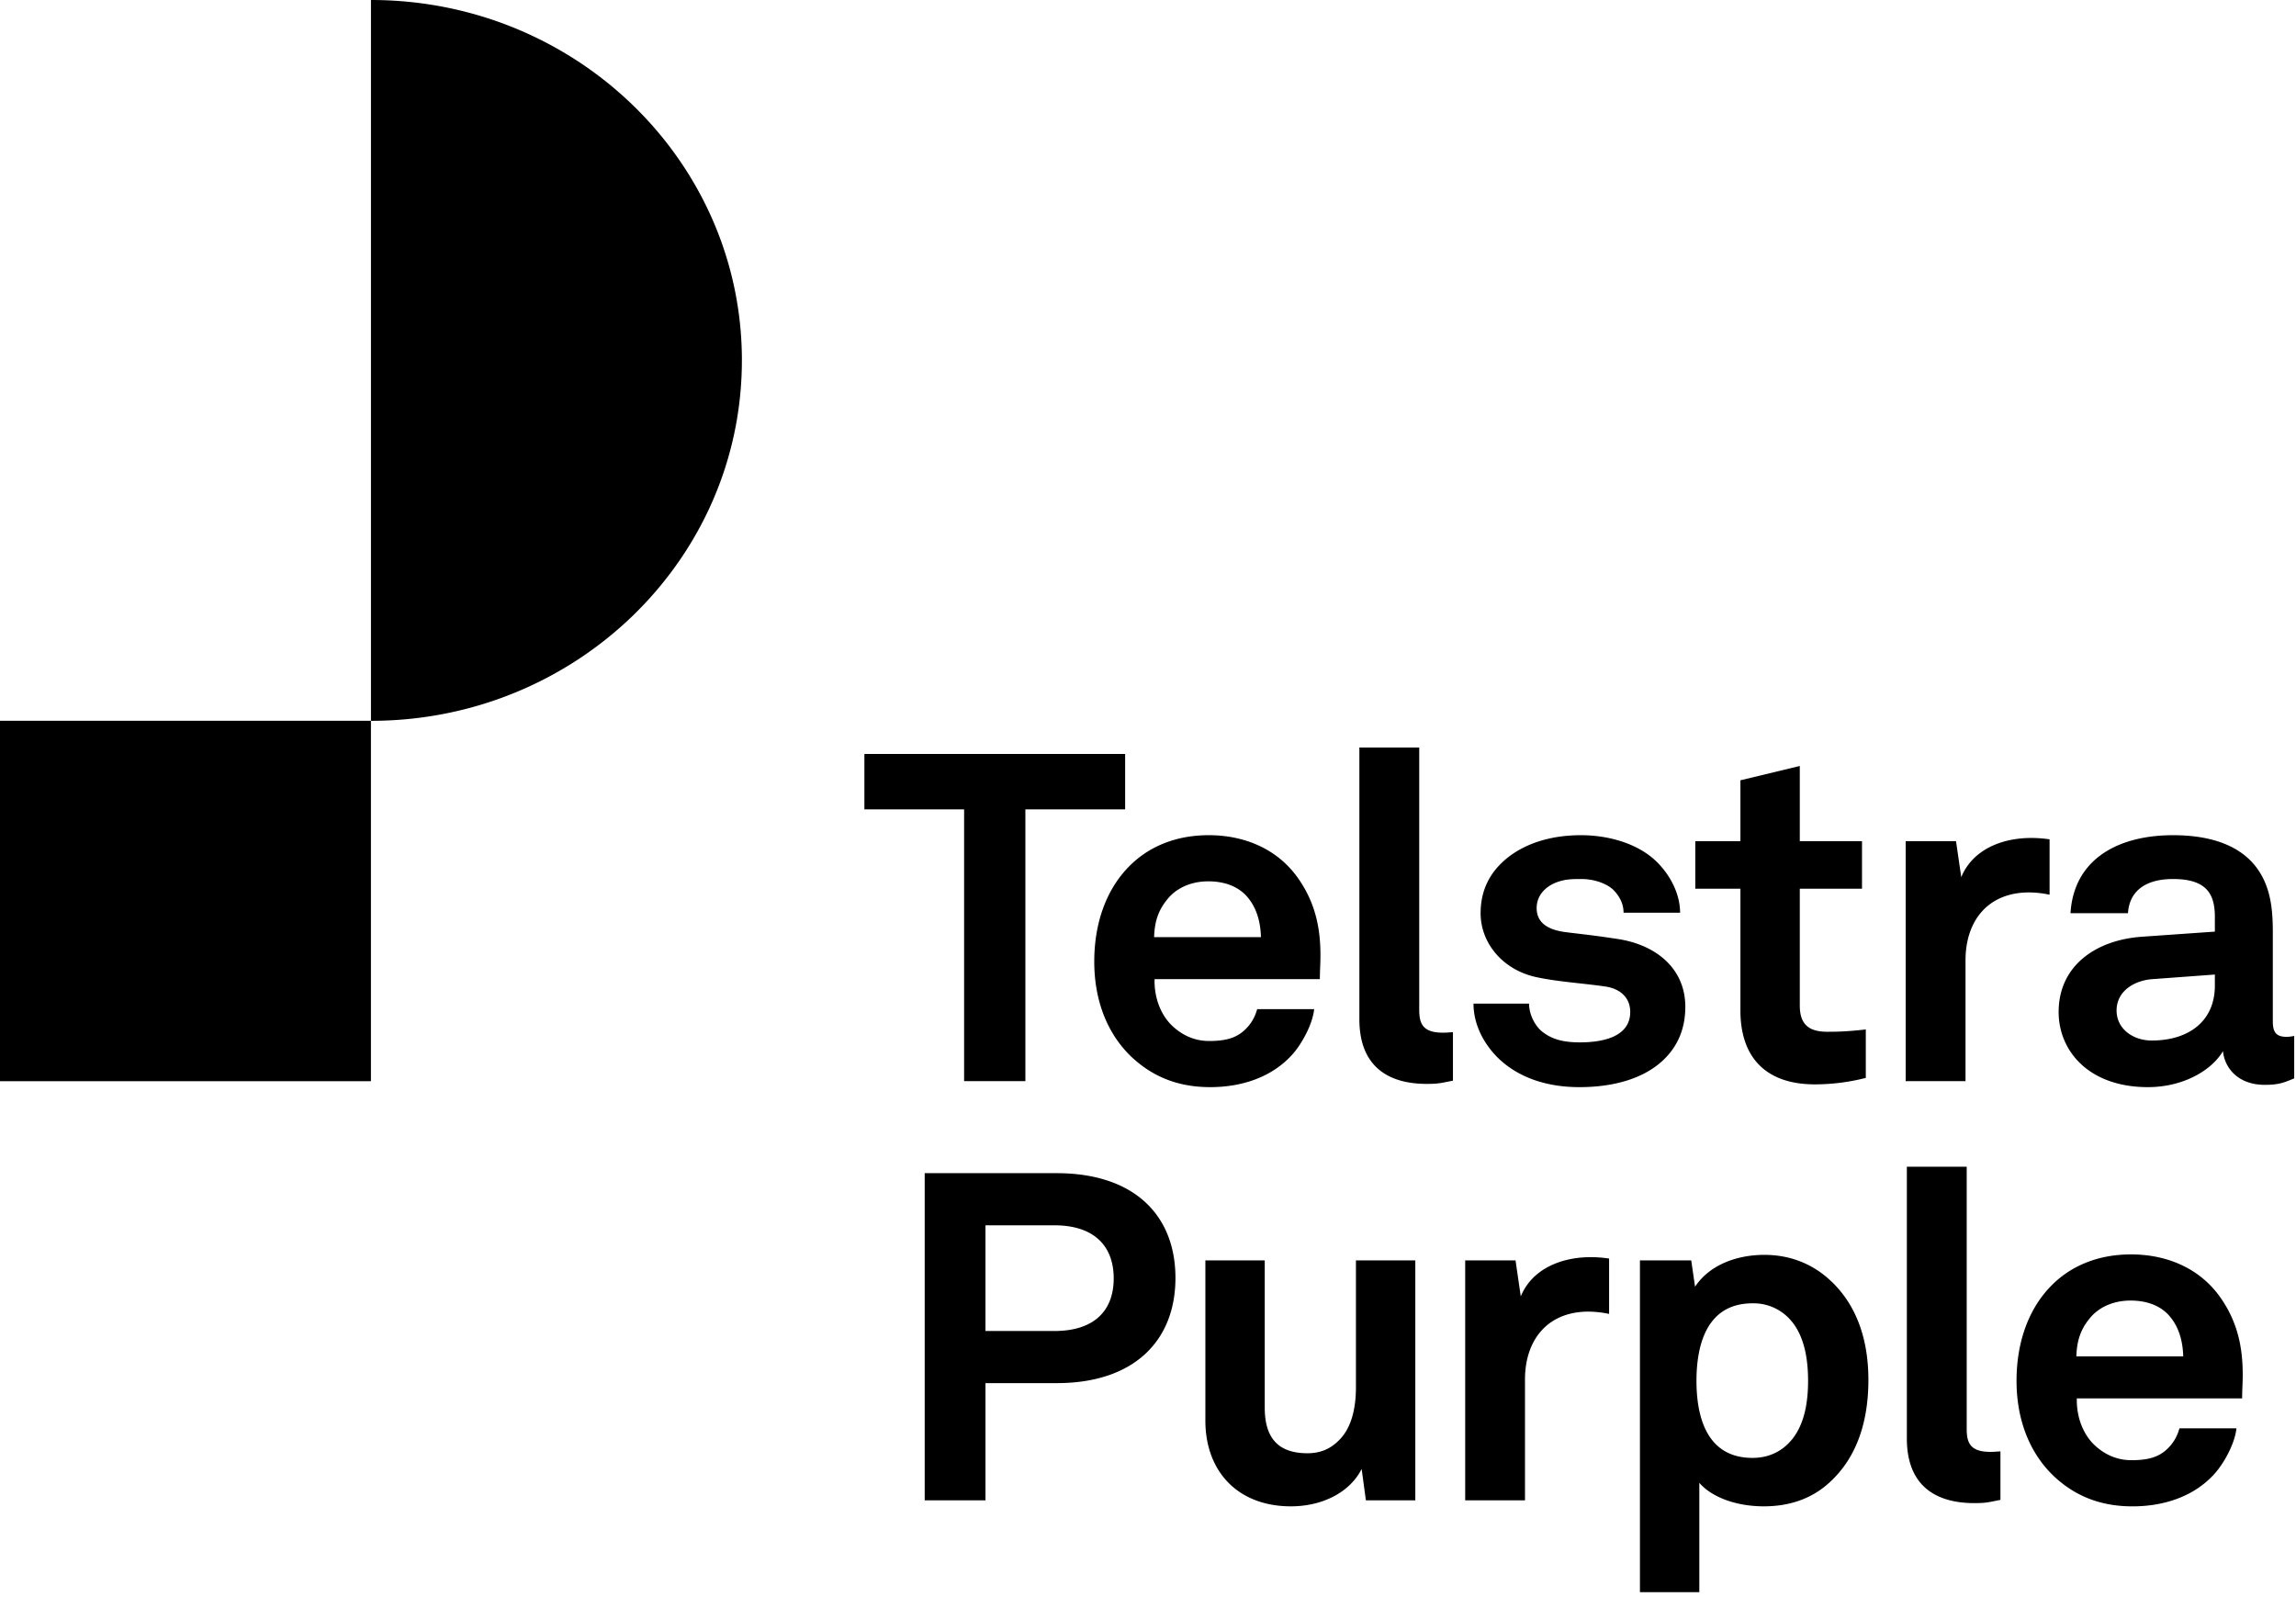 <svg xmlns="http://www.w3.org/2000/svg" viewBox="0 0 92 64"><path d="M86.872 52.67c-.323-.333-.818-.554-1.503-.554-.723 0-1.313.295-1.656.74-.342.424-.495.868-.514 1.497h4.282c-.019-.721-.228-1.276-.609-1.683zm2.969 3.366h-6.623c-.019.74.248 1.442.724 1.886.342.314.818.591 1.465.591.685 0 1.104-.129 1.446-.462.21-.203.38-.462.476-.814h2.284c-.057.574-.457 1.332-.838 1.776-.837.961-2.074 1.35-3.33 1.35-1.351 0-2.34-.463-3.121-1.184-.99-.925-1.522-2.274-1.522-3.846 0-1.535.475-2.903 1.427-3.846.742-.74 1.808-1.22 3.159-1.22 1.465 0 2.797.573 3.616 1.775.723 1.054.894 2.145.856 3.346 0 0-.019.444-.019.648zM79.11 60.233c-1.618 0-2.703-.758-2.703-2.589v-10.89h2.398v10.502c0 .555.134.924.952.924.209 0 .266-.018.4-.018v1.942c-.476.092-.571.129-1.047.129zm-7.29-7.248a1.972 1.972 0 0 0-1.598-.758c-1.864 0-2.245 1.72-2.245 3.106 0 1.387.38 3.088 2.245 3.088.743 0 1.256-.333 1.599-.758.495-.629.628-1.498.628-2.33 0-.832-.133-1.72-.628-2.348zm1.276 6.6c-.609.481-1.408.777-2.417.777-1.18 0-2.131-.406-2.588-.943v4.383h-2.379V50.507h2.055l.153 1.054c.59-.888 1.693-1.276 2.778-1.276.99 0 1.79.333 2.398.814 1.18.943 1.77 2.385 1.77 4.197 0 1.886-.59 3.347-1.77 4.29zm-9.44-7.026c-1.674 0-2.55 1.165-2.55 2.719v4.844H58.71v-9.615h2.017l.21 1.442c.456-1.11 1.636-1.572 2.797-1.572.247 0 .495.019.742.056v2.219a4.116 4.116 0 0 0-.818-.093zm-8.925 7.563l-.17-1.257c-.477.943-1.58 1.497-2.836 1.497-2.113 0-3.426-1.386-3.426-3.439v-6.416h2.379v5.898c0 1.128.457 1.83 1.713 1.83.552 0 .932-.202 1.218-.48.57-.518.723-1.387.723-2.163v-5.085h2.379v9.615h-1.98zm-12.484-11.02h-2.76v4.234h2.76c1.637 0 2.379-.85 2.379-2.108 0-1.257-.742-2.127-2.379-2.127zm.095 6.323h-2.854v4.697h-2.436v-13.11h5.29c3.102 0 4.758 1.683 4.758 4.198 0 2.514-1.656 4.215-4.758 4.215zM88.75 39.052l-2.512.185c-.723.055-1.427.48-1.427 1.257 0 .74.666 1.202 1.408 1.202 1.484 0 2.53-.776 2.53-2.2v-.444zm1.998 4.42c-1.028 0-1.599-.63-1.675-1.35-.457.776-1.598 1.442-3.006 1.442-2.36 0-3.578-1.442-3.578-3.014 0-1.83 1.465-2.885 3.35-3.014l2.91-.204v-.592c0-.906-.323-1.516-1.674-1.516-1.104 0-1.75.48-1.808 1.369h-2.303c.134-2.164 1.904-3.125 4.111-3.125 1.694 0 3.14.517 3.711 1.96.247.61.285 1.294.285 1.941v3.569c0 .444.153.61.552.61.153 0 .305-.037.305-.037v1.701c-.4.167-.609.26-1.18.26zm-9.44-7.711c-1.674 0-2.55 1.164-2.55 2.718v4.844H76.36v-9.615h2.017l.21 1.442c.456-1.11 1.636-1.571 2.797-1.571.247 0 .495.018.742.055v2.219a4.115 4.115 0 0 0-.818-.092zm-8.582 7.692c-1.999 0-2.988-1.11-2.988-2.959v-4.881H67.93v-1.905h1.808v-2.44l2.379-.574v3.014h2.493v1.905h-2.493v4.678c0 .74.342 1.054 1.103 1.054.495 0 .895-.019 1.542-.093v1.942a8.299 8.299 0 0 1-2.036.259zm-6.052-.999c-.8.777-2.036 1.11-3.387 1.11-1.256 0-2.38-.352-3.198-1.11-.57-.536-1.046-1.331-1.046-2.237h2.226c0 .425.229.887.533 1.128.38.296.818.425 1.504.425.799 0 2.017-.166 2.017-1.22 0-.555-.38-.925-.99-1.017-.875-.13-1.865-.185-2.74-.37-1.351-.277-2.265-1.35-2.265-2.57 0-.98.419-1.665 1.009-2.164.723-.61 1.77-.961 3.007-.961 1.18 0 2.378.37 3.102 1.128.533.554.875 1.275.875 1.978h-2.265c0-.37-.17-.666-.4-.906-.285-.277-.798-.444-1.293-.444-.343 0-.666 0-1.028.148-.419.167-.761.518-.761 1.017 0 .684.609.888 1.142.962.894.11 1.142.13 2.112.277 1.56.24 2.703 1.202 2.703 2.718 0 .925-.343 1.61-.857 2.108zm-9.502.98c-1.617 0-2.702-.758-2.702-2.589v-10.89h2.398v10.502c0 .555.133.925.951.925.21 0 .267-.019.4-.019v1.942c-.476.092-.57.129-1.047.129zm-7.255-7.563c-.323-.332-.818-.554-1.503-.554-.723 0-1.313.296-1.655.74-.343.425-.495.868-.514 1.497h4.281c-.019-.721-.228-1.276-.609-1.683zm2.97 3.366h-6.623c-.02.74.247 1.442.723 1.886.343.314.818.592 1.465.592.685 0 1.104-.13 1.446-.463.21-.203.381-.462.476-.813h2.284c-.057.573-.457 1.331-.837 1.775-.838.961-2.075 1.35-3.33 1.35-1.352 0-2.341-.463-3.122-1.184-.99-.924-1.522-2.274-1.522-3.846 0-1.535.476-2.903 1.427-3.846.742-.74 1.808-1.22 3.16-1.22 1.464 0 2.797.573 3.615 1.775.723 1.054.895 2.145.856 3.347 0 0-.019.444-.019.647zm-11.8-6.805v10.891h-2.455v-10.89h-3.996v-2.22h10.448v2.22h-3.997zm-11.359-17.99C29.727 6.466 23.073 0 14.864 0v28.885c8.209 0 14.863-6.466 14.863-14.443zM0 43.327h14.863V28.884H0v14.443z"></path></svg>